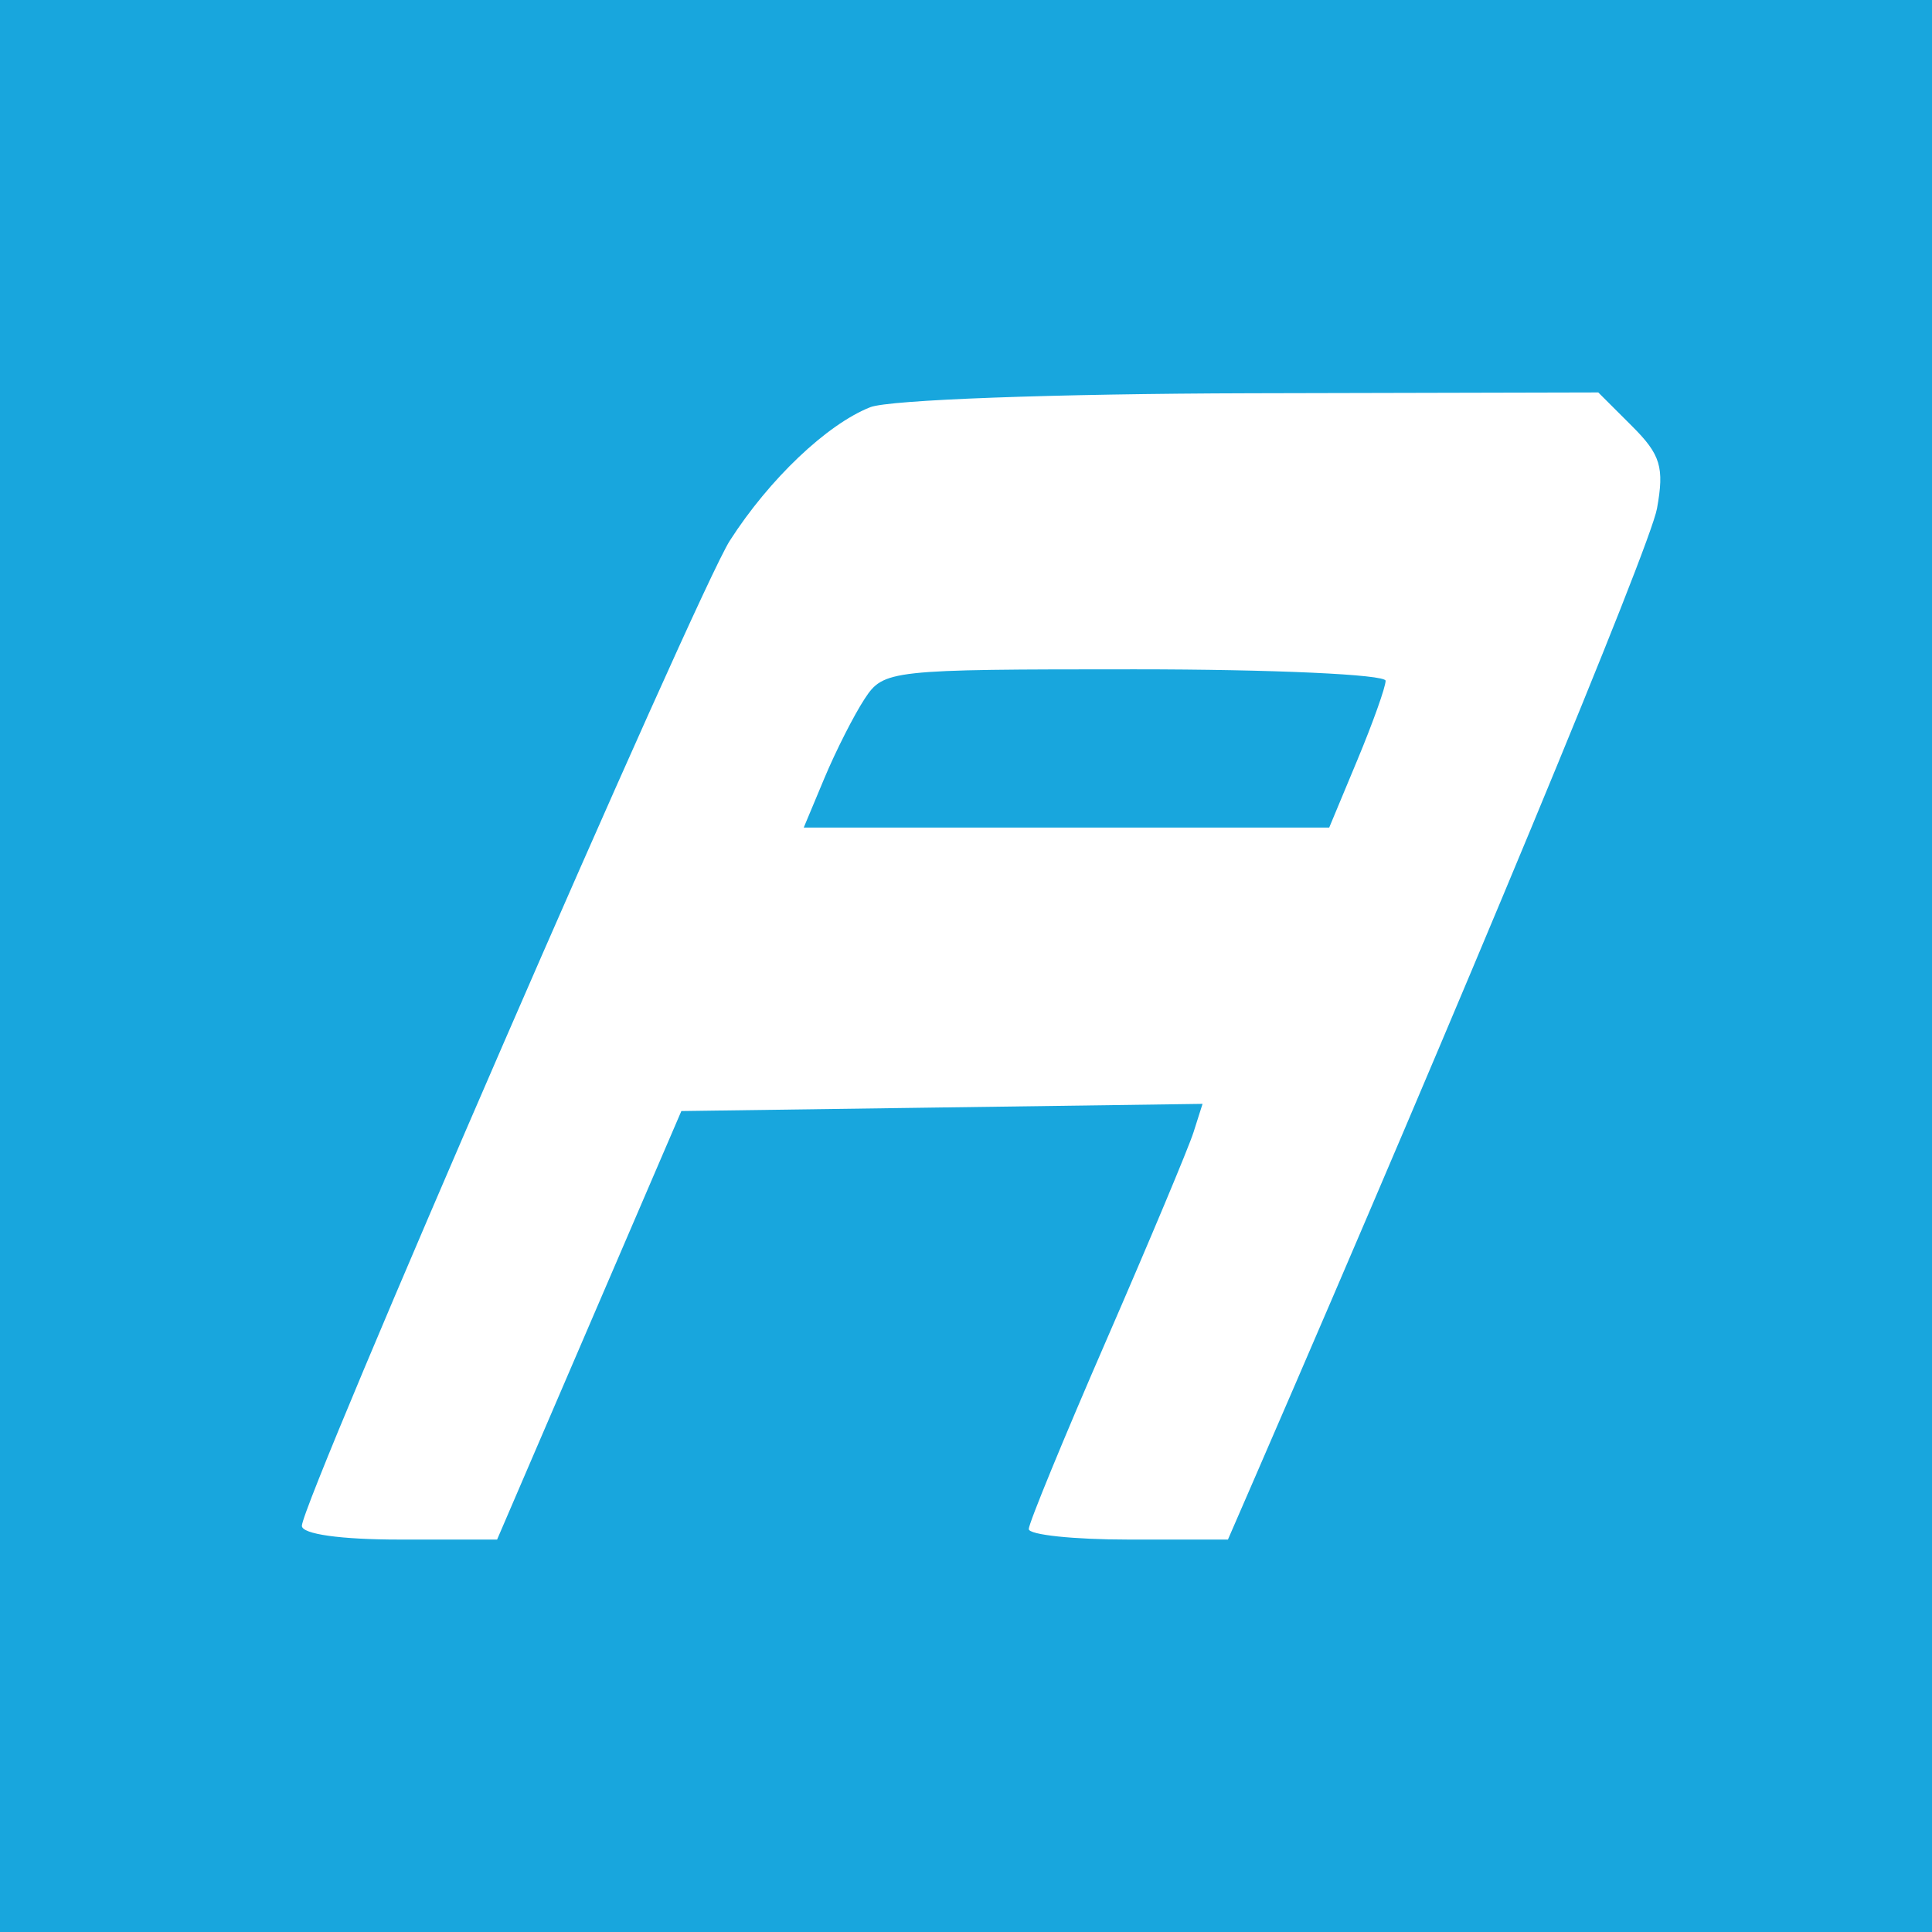 <?xml version="1.0" encoding="UTF-8"?>
<svg xmlns="http://www.w3.org/2000/svg" width="64" height="64" viewBox="0 0 64 64" fill="none">
  <rect width="64" height="64" fill="#18A6DD"></rect>
  <path fill-rule="evenodd" clip-rule="evenodd" d="M28.826 13.49C27.392 14.058 25.482 15.874 24.177 17.909C23.092 19.6 10 49.739 10 50.545C10 50.82 11.283 51 13.233 51H16.467L19.519 43.902L22.571 36.805L31.203 36.686L39.836 36.567L39.537 37.507C39.372 38.024 38.077 41.114 36.659 44.375C35.24 47.636 34.079 50.461 34.079 50.652C34.079 50.843 35.564 51 37.379 51H40.677L41.578 48.925C48.459 33.067 54.658 18.129 54.89 16.846C55.137 15.48 55.011 15.061 54.063 14.116L52.945 13L41.432 13.027C34.902 13.043 29.446 13.243 28.826 13.49ZM28.639 23.155C28.285 23.696 27.687 24.875 27.31 25.776L26.625 27.414H35.328H44.032L44.966 25.172C45.48 23.938 45.9 22.759 45.9 22.551C45.9 22.343 42.161 22.172 37.592 22.172C29.459 22.172 29.27 22.193 28.639 23.155Z" fill="white"></path>
</svg>
